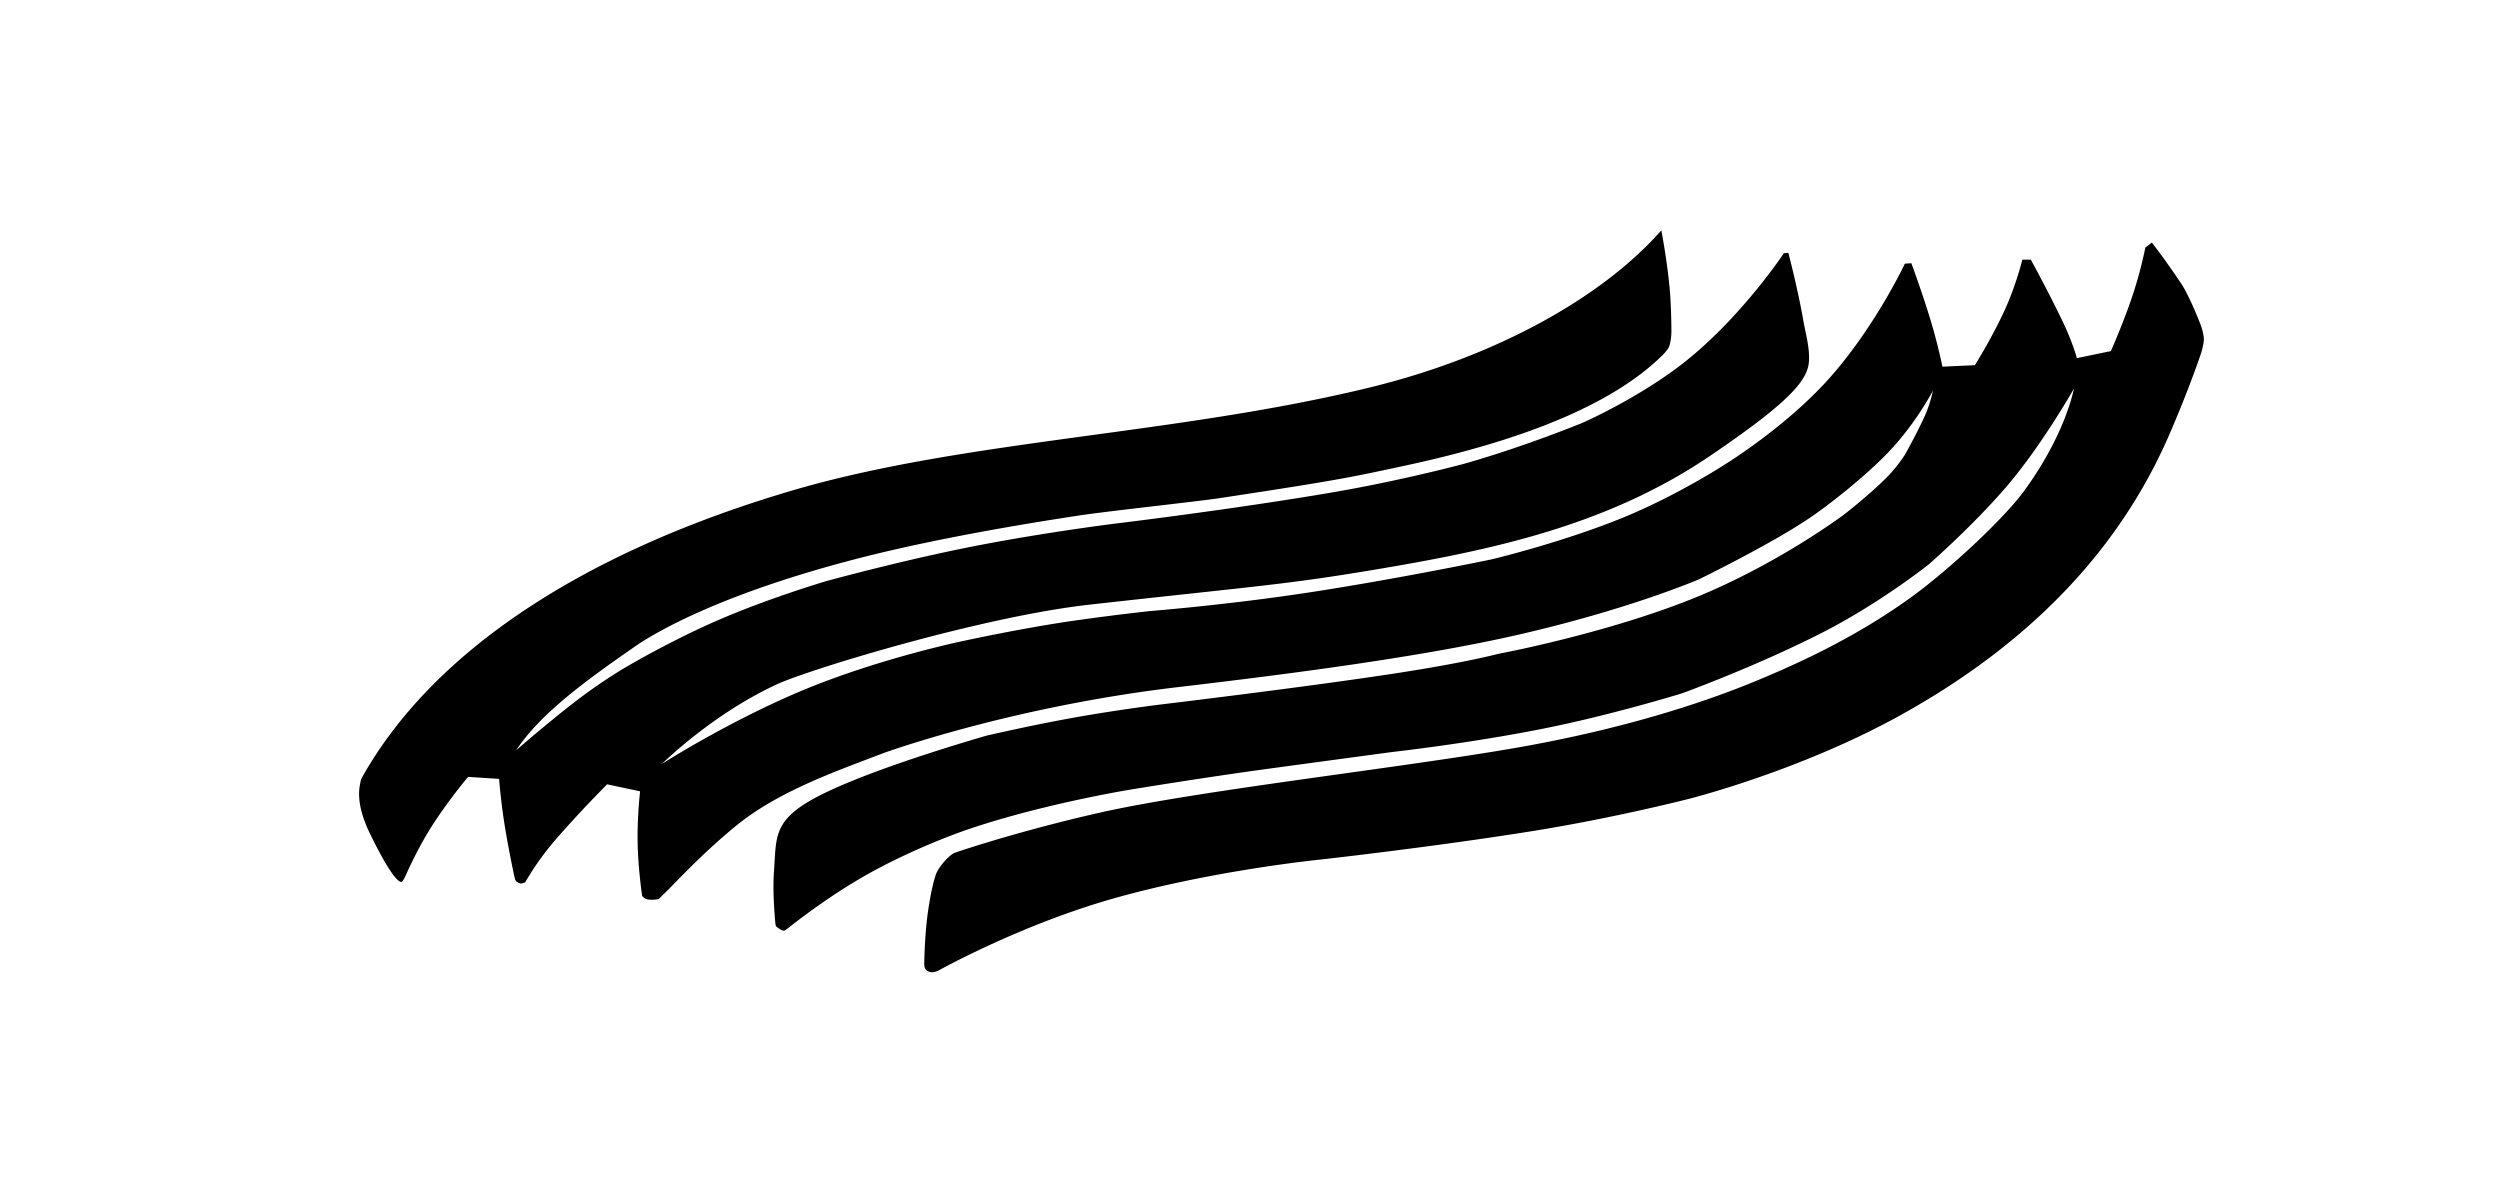<?xml version="1.0" encoding="UTF-8" standalone="no"?>
<svg xmlns="http://www.w3.org/2000/svg" width="5000" height="2400" viewBox="0 0 5000 2400">
  <defs>
    <style>
      .cls-1 {
        fill-rule: evenodd;
      }
    </style>
  </defs>
  <path id="svg_main" data-name="svg main" class="cls-1" d="M725.165,1552.87C869.23,1298.49,1171.73,1102.84,1582.9,981.463c344.7-101.752,768.45-111.694,1156.9-206.546,260.52-63.613,469.52-184.966,582.85-314.275,0,0,12.13,62.53,17.06,120.992,2.23,26.576,2.93,57.448,3.1,79.709,0.15,17.941-4.05,30.291-4.05,30.291s-2.01,7.1-13.26,18.257c-89.78,89.066-252.81,164.845-513.63,220.992-111.73,24.052-131.99,28.829-370.97,65.175-45.64,6.942-223.99,26.012-283.98,35.132-208.28,31.69-347.33,61.83-434.29,84.02-263.71,67.3-401.52,142.16-453.59,178.4-90.58,63.06-186.57,130.98-236.9,207.11,0,0,65-56.87,122.95-101.05a1052.662,1052.662,0,0,1,90.97-62.05s91.72-54.83,191.96-98.09c102.69-44.32,213.96-77.1,213.96-77.1s156.76-43.27,306.97-72.14c138.81-26.68,271.98-43.13,271.98-43.13s234.39-28.28,432.97-62.207c136.13-23.26,257.37-55.384,266.97-58.126,121.07-34.584,233.96-81.111,233.96-81.111s121.59-53.147,214.94-130.1c109.3-90.1,187.9-209.089,187.9-209.089l9-1s19.47,74.3,30.07,135.986c4.33,25.255,16.58,66.852,9.04,94-10.25,36.916-57.47,82.282-193.92,175.092-206.05,140.155-435.12,189.155-675.89,229.315-178.6,29.8-229.06,31.71-565.97,69.27-217.08,24.2-562.3,129.97-625.92,159.3-130.22,60.03-229.93,159.11-229.93,159.11s138.14-88.32,288.93-150.14c147.1-60.3,306.96-94.15,306.96-94.15s123.15-27.01,228.98-42.1c80.72-11.51,150.99-19.08,150.99-19.08s151.83-12.06,310.98-36.14c180.93-27.37,371.97-67.18,371.97-67.18s139.65-33.24,261.96-83.12c111.66-45.537,206.95-108.1,206.95-108.1s119.77-73.746,205.92-170.1c92.53-103.479,151.89-230.072,151.89-230.072l13-1.006s30.16,81.125,47.07,143.977c10.63,39.532,15.03,62.993,15.03,62.993l65-3.03s35.94-57.429,60.94-113.029c22.3-49.576,33.96-98.016,33.96-98.016l17-.008s40.33,73.794,67.06,130.968c17.07,36.518,25.03,65.988,25.03,65.988l67.99-14.032s25.59-57.576,43.95-113.021a836.837,836.837,0,0,0,24.96-94.011l12.99-10.006s21.44,26.571,58.04,80.972c13.12,19.5,28.22,54.732,38.37,80.278,7.03,17.665,7.68,30.7,7.68,30.7s0.41,12.078-7.32,34.432c-10.99,31.8-30.34,84.4-59.59,152.6-76.69,178.8-225.03,392.349-541.73,567.259-201.21,111.13-420.92,166.2-420.92,166.2s-149.42,38.49-316.97,65.15c-201.31,32.02-418.98,56.19-418.98,56.19s-215.81,21.39-415.96,78.2c-185.76,52.72-347.93,143.16-347.93,143.16s-9.28,5.39-17,4.01a24.064,24.064,0,0,1-7.92-3.36c-2.95-1.81-4.08-6.63-4.08-6.63s-1-1.47-.84-9.04c0.46-21.89,2.2-69.74,8.78-110.97,4.3-26.98,8.35-46.45,13.97-64,3.3-10.33,12.99-22.01,12.99-22.01s14.88-19.2,25.99-23.01c45.8-15.72,160.11-50.86,289.96-80.14,195.55-44.1,597.78-88.88,830.94-129.39,216.66-37.64,374.17-90.74,466.94-128.22,118.04-47.69,225.8-102.15,322.92-172.15,75.67-54.55,185.92-157.15,226.9-213.111,83.85-114.516,99.9-205.047,99.9-205.047s-63.35,112.583-134.91,196.064c-67.23,78.424-154.92,155.074-154.92,155.074s-96.65,77.22-213.94,137.1c-132.7,67.75-279.94,121.13-279.94,121.13s-140.01,43.37-279.97,71.13c-147.8,29.33-298.98,46.15-298.98,46.15s-124.28,16.72-244.98,33.11c-133.63,18.14-278.98,42.13-278.98,42.13s-171.7,27.9-320.97,78.15c-51.97,17.51-142.51,54.37-218.95,99.11-63.42,37.12-117.72,78.3-141.34,96.93-8.11,6.4-11.61,8.14-11.61,8.14a17.727,17.727,0,0,1-7.94-2.77c-2.34-1.6-4.8-3.29-6.57-4.51-1.49-1.03-2.49-3.71-2.49-3.71s-0.69-3.83-1.45-13.54c-1.59-20.05-4.38-59.08-1.86-94.94,6.02-85.87-5.66-115.54,167.17-184.6,109.02-43.56,257.96-86.12,257.96-86.12s87.61-20.43,174.98-36.08c86.1-15.43,171.99-26.08,171.99-26.08s281.58-33.67,462.97-61.22c148.84-22.61,212.98-40.1,212.98-40.1s214.13-39.9,390.95-111.19c169.45-68.31,301.92-168.14,301.92-168.14s46.72-36.329,80.96-70.039a296.755,296.755,0,0,0,39.98-49.019s24.05-42.738,39.96-78.019a250.677,250.677,0,0,0,15.98-50.008s-34.85,67.5-91.94,126.044c-49.47,50.726-119.18,104.521-153.94,128.071-78.73,53.35-221.94,123.11-221.94,123.11s-138.72,59.91-362.95,111.17c-192.92,44.1-455.05,78.16-677.95,104.32-361.01,42.36-623.77,145.18-582.94,129.27-88.78,34.6-213.35,75.68-301.93,148.15-71.91,58.83-122.78,115.93-145.19,137.12-7.63,7.22-7.92,8.65-10.02,9.36-1.42.48-3.53,0.95-9.74,1.45a57.266,57.266,0,0,1-12.98-.85c-6.03-1-10-7-10-7s-8.25-54.36-9.05-108.99c-0.75-50.73,4.95-100,4.95-100l-66.01-13.97s-58.73,59-105.94,114.05a558.939,558.939,0,0,0-51.45,71.16c-4.89,8.04-6.51,10.86-6.51,10.86s-6.46,2.6-9.27,2.29c-2.83-.31-8.74-4.28-8.74-4.28s-1.89-2.06-3.38-9.04c-4.21-19.82-13.15-63.16-19.67-103.95-7.64-47.8-11.042-91.99-11.042-91.99l-62-3.97s-43.059,51.1-75.951,104.03c-22.685,36.51-40.286,73.96-48.635,92.72-3.446,7.75-6.316,11.31-6.316,11.31s-7.589,23.5-65.119-94.16c-31.547-64.52-20.213-96.16-18.975-104.8C721.36,1561.54,722.217,1558.07,725.165,1552.87Z"/>
</svg>
